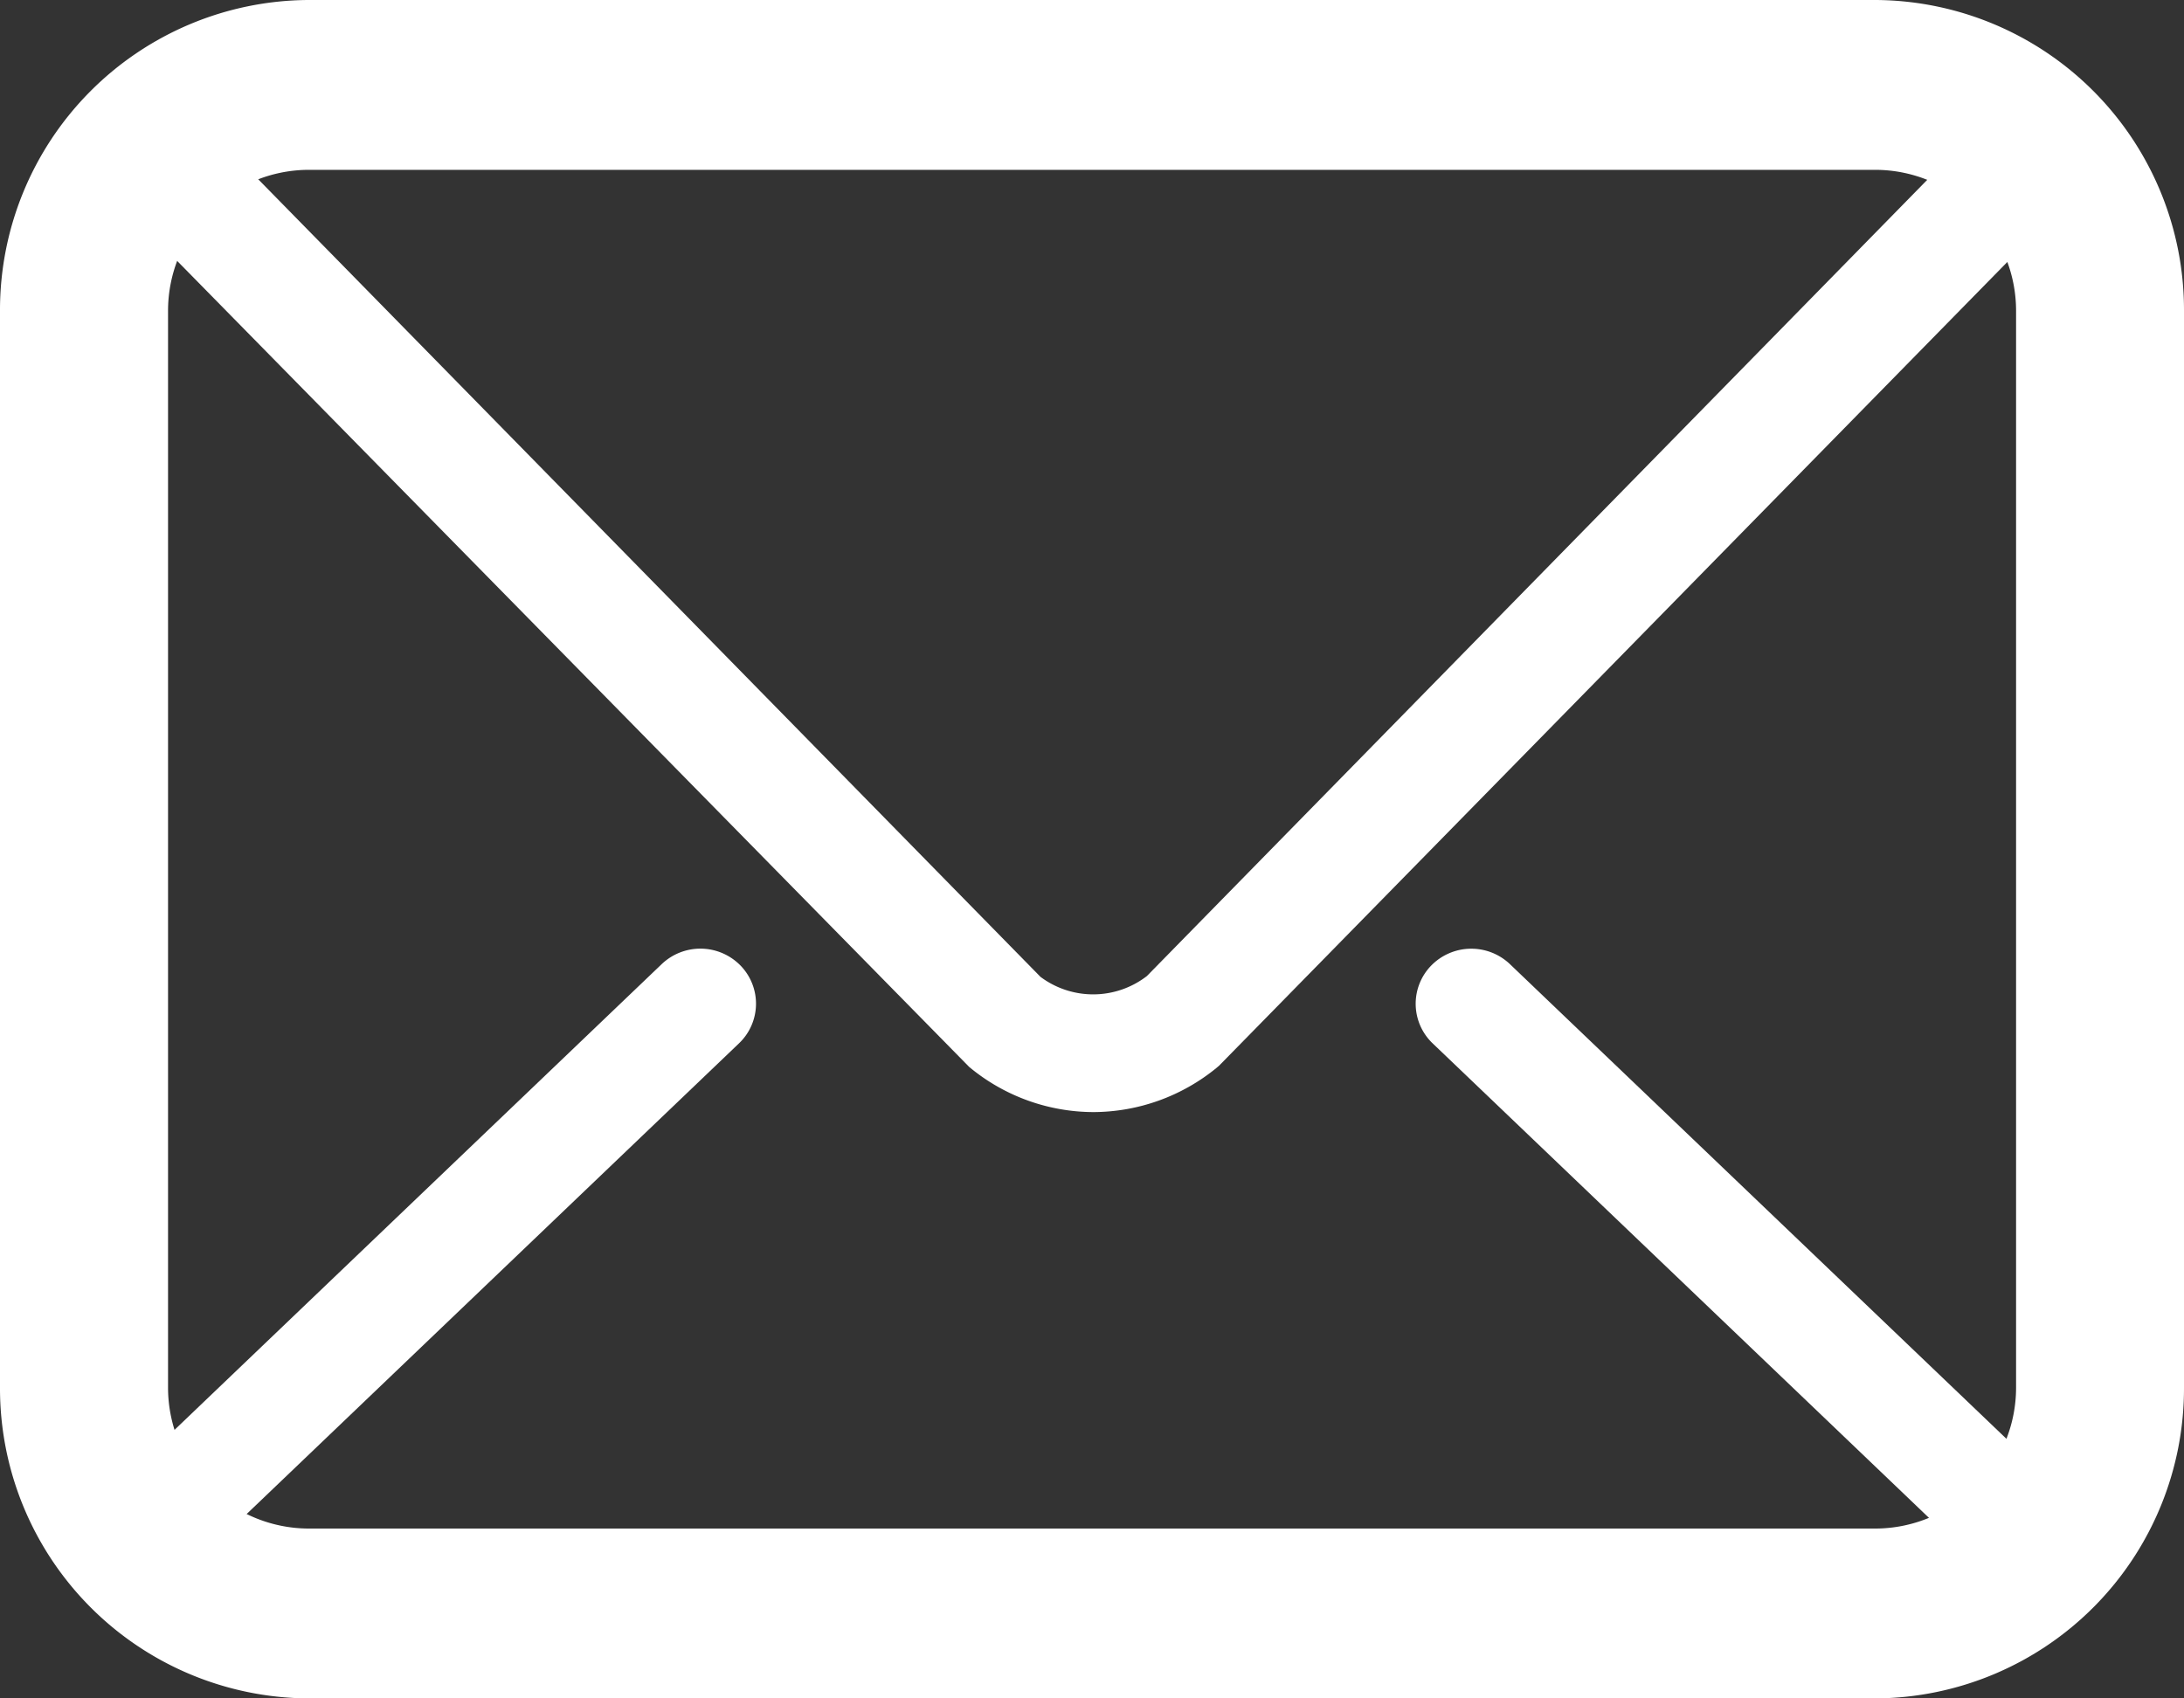 <svg xmlns="http://www.w3.org/2000/svg" width="18" height="14" viewBox="0 0 18 14">
  <rect x="0" y="0" width="18" height="14" fill="#333333" stroke="none"/>
  <g id="mail" transform="translate(-11189.604 7925.45)">
    <path id="長方形_4526" data-name="長方形 4526" d="M1.038-1.5H13.962A2.556,2.556,0,0,1,16.5,1.067V9.933A2.556,2.556,0,0,1,13.962,12.5H1.038A2.556,2.556,0,0,1-1.5,9.933V1.067A2.556,2.556,0,0,1,1.038-1.5ZM13.962,11.1a1.162,1.162,0,0,0,1.154-1.167V1.067A1.162,1.162,0,0,0,13.962-.1H1.038A1.162,1.162,0,0,0-.115,1.067V9.933A1.162,1.162,0,0,0,1.038,11.1Z" transform="translate(11191.104 -7923.95)" fill="#fff"/>
    <path id="パス_627" data-name="パス 627" d="M9.843,9.5a1.607,1.607,0,0,1-1-.354l-.022-.018L2.2,2.389A.509.509,0,0,1,2.19,1.7a.439.439,0,0,1,.648-.015l6.57,6.7a.725.725,0,0,0,.877-.006L17.32,1.2a.439.439,0,0,1,.648.014.509.509,0,0,1-.013.689L10.88,9.118l-.02.017A1.609,1.609,0,0,1,9.843,9.5Z" transform="translate(11188.771 -7925.783)" fill="#fff"/>
    <path id="線_725" data-name="線 725" d="M-.542,4.381a.459.459,0,0,1-.33-.139A.451.451,0,0,1-.86,3.6L3.818-.873a.462.462,0,0,1,.648.011.451.451,0,0,1-.011.642L-.223,4.253A.459.459,0,0,1-.542,4.381Z" transform="translate(11191.24 -7916.63)" fill="#fff"/>
    <path id="線_726" data-name="線 726" d="M4.136,4.38a.459.459,0,0,1-.318-.127L-.86-.22A.451.451,0,0,1-.871-.861.462.462,0,0,1-.223-.873L4.455,3.6a.451.451,0,0,1,.011.642A.459.459,0,0,1,4.136,4.38Z" transform="translate(11202.271 -7916.63)" fill="#fff"/>
  </g>
</svg>
